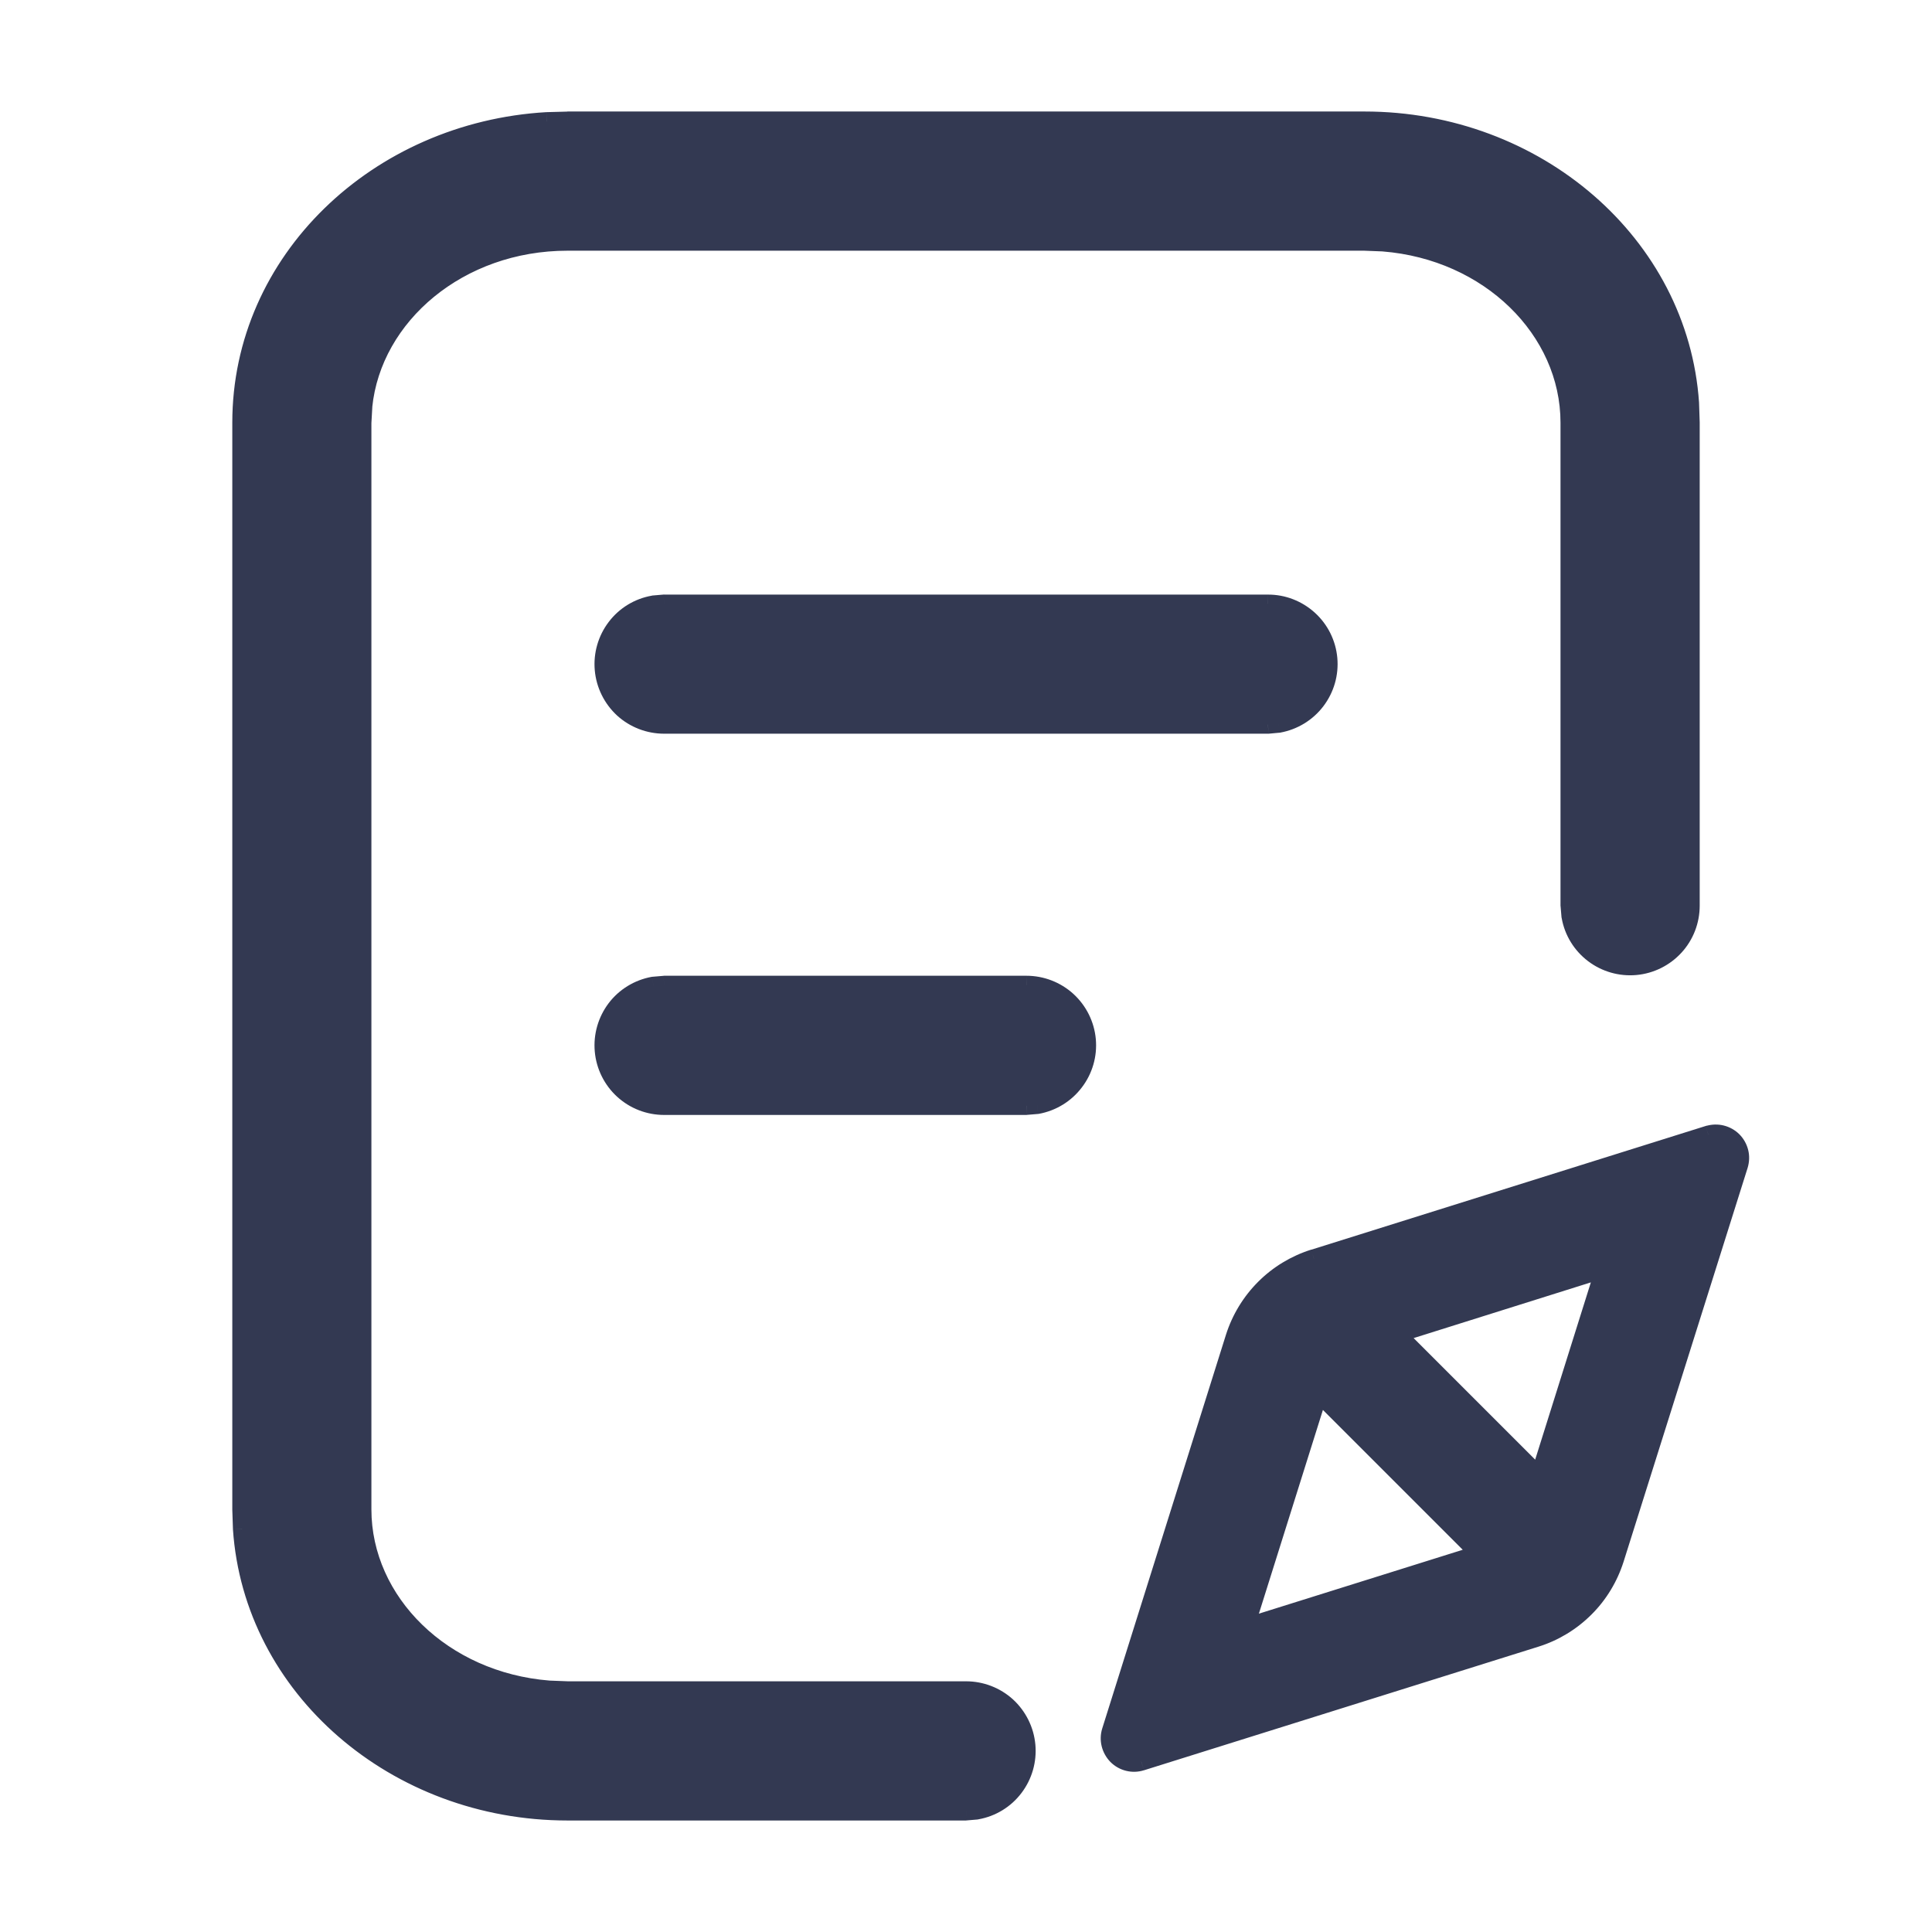 <svg width="21" height="21" viewBox="0 0 21 21" fill="none" xmlns="http://www.w3.org/2000/svg">
<mask id="path-1-outside-1_38_1584" maskUnits="userSpaceOnUse" x="1.625" y="0.312" width="18" height="20" fill="black">
<rect fill="white" x="1.625" y="0.312" width="18" height="20"/>
<path fill-rule="evenodd" clip-rule="evenodd" d="M14.831 1.312C16.7 1.312 18.252 2.656 18.368 4.384L18.375 4.594V9.844C18.375 10.008 18.314 10.166 18.204 10.287C18.093 10.408 17.941 10.484 17.778 10.498C17.615 10.513 17.452 10.466 17.321 10.367C17.191 10.268 17.102 10.123 17.073 9.962L17.062 9.844V4.594C17.062 3.58 16.183 2.725 15.036 2.633L14.831 2.625H6.169C4.993 2.625 4.048 3.424 3.947 4.417L3.938 4.594V16.406C3.938 17.419 4.817 18.275 5.964 18.367L6.169 18.375H10.5C10.664 18.375 10.822 18.436 10.943 18.546C11.065 18.657 11.14 18.809 11.155 18.972C11.17 19.135 11.123 19.298 11.023 19.429C10.924 19.559 10.78 19.648 10.618 19.677L10.5 19.688H6.169C4.3 19.688 2.748 18.343 2.632 16.616L2.625 16.406V4.594C2.625 2.838 4.104 1.425 5.946 1.319L6.169 1.312H14.831ZM14.333 15.138L13.531 17.692L16.087 16.892L14.333 15.138ZM16.733 16.054L15.178 14.498L17.443 13.787H17.445L16.733 16.054ZM14.225 6.734C14.104 6.623 13.945 6.562 13.781 6.562H7.219L7.101 6.573C6.939 6.602 6.795 6.691 6.696 6.821C6.596 6.952 6.549 7.115 6.564 7.278C6.579 7.441 6.654 7.593 6.776 7.704C6.897 7.814 7.055 7.875 7.219 7.875H13.781L13.9 7.864C14.061 7.835 14.206 7.747 14.305 7.616C14.404 7.486 14.451 7.323 14.436 7.159C14.421 6.996 14.346 6.844 14.225 6.734ZM11.6 10.877C11.479 10.767 11.32 10.706 11.156 10.706H7.219L7.101 10.717C6.939 10.746 6.795 10.834 6.696 10.965C6.596 11.095 6.549 11.258 6.564 11.422C6.579 11.585 6.654 11.737 6.776 11.847C6.897 11.958 7.055 12.019 7.219 12.019H11.156L11.275 12.008C11.436 11.979 11.581 11.89 11.68 11.76C11.779 11.629 11.826 11.466 11.811 11.303C11.796 11.14 11.721 10.988 11.6 10.877ZM14.281 13.679L18.57 12.335H18.572C18.618 12.321 18.667 12.319 18.713 12.331C18.76 12.342 18.802 12.366 18.836 12.4C18.87 12.434 18.893 12.477 18.905 12.523C18.916 12.57 18.915 12.619 18.9 12.664L17.552 16.944C17.489 17.146 17.378 17.329 17.228 17.479C17.079 17.628 16.895 17.739 16.694 17.803L12.405 19.147C12.359 19.161 12.31 19.162 12.264 19.151C12.217 19.139 12.175 19.115 12.141 19.081C12.107 19.047 12.083 19.005 12.072 18.958C12.061 18.912 12.062 18.863 12.076 18.817L13.422 14.537C13.485 14.335 13.597 14.152 13.746 14.003C13.896 13.853 14.08 13.742 14.281 13.679Z"/>
</mask>
<path fill-rule="evenodd" clip-rule="evenodd" d="M14.831 1.312C16.7 1.312 18.252 2.656 18.368 4.384L18.375 4.594V9.844C18.375 10.008 18.314 10.166 18.204 10.287C18.093 10.408 17.941 10.484 17.778 10.498C17.615 10.513 17.452 10.466 17.321 10.367C17.191 10.268 17.102 10.123 17.073 9.962L17.062 9.844V4.594C17.062 3.58 16.183 2.725 15.036 2.633L14.831 2.625H6.169C4.993 2.625 4.048 3.424 3.947 4.417L3.938 4.594V16.406C3.938 17.419 4.817 18.275 5.964 18.367L6.169 18.375H10.5C10.664 18.375 10.822 18.436 10.943 18.546C11.065 18.657 11.14 18.809 11.155 18.972C11.17 19.135 11.123 19.298 11.023 19.429C10.924 19.559 10.78 19.648 10.618 19.677L10.5 19.688H6.169C4.3 19.688 2.748 18.343 2.632 16.616L2.625 16.406V4.594C2.625 2.838 4.104 1.425 5.946 1.319L6.169 1.312H14.831ZM14.333 15.138L13.531 17.692L16.087 16.892L14.333 15.138ZM16.733 16.054L15.178 14.498L17.443 13.787H17.445L16.733 16.054ZM14.225 6.734C14.104 6.623 13.945 6.562 13.781 6.562H7.219L7.101 6.573C6.939 6.602 6.795 6.691 6.696 6.821C6.596 6.952 6.549 7.115 6.564 7.278C6.579 7.441 6.654 7.593 6.776 7.704C6.897 7.814 7.055 7.875 7.219 7.875H13.781L13.9 7.864C14.061 7.835 14.206 7.747 14.305 7.616C14.404 7.486 14.451 7.323 14.436 7.159C14.421 6.996 14.346 6.844 14.225 6.734ZM11.6 10.877C11.479 10.767 11.32 10.706 11.156 10.706H7.219L7.101 10.717C6.939 10.746 6.795 10.834 6.696 10.965C6.596 11.095 6.549 11.258 6.564 11.422C6.579 11.585 6.654 11.737 6.776 11.847C6.897 11.958 7.055 12.019 7.219 12.019H11.156L11.275 12.008C11.436 11.979 11.581 11.89 11.68 11.76C11.779 11.629 11.826 11.466 11.811 11.303C11.796 11.14 11.721 10.988 11.6 10.877ZM14.281 13.679L18.57 12.335H18.572C18.618 12.321 18.667 12.319 18.713 12.331C18.76 12.342 18.802 12.366 18.836 12.4C18.87 12.434 18.893 12.477 18.905 12.523C18.916 12.57 18.915 12.619 18.9 12.664L17.552 16.944C17.489 17.146 17.378 17.329 17.228 17.479C17.079 17.628 16.895 17.739 16.694 17.803L12.405 19.147C12.359 19.161 12.31 19.162 12.264 19.151C12.217 19.139 12.175 19.115 12.141 19.081C12.107 19.047 12.083 19.005 12.072 18.958C12.061 18.912 12.062 18.863 12.076 18.817L13.422 14.537C13.485 14.335 13.597 14.152 13.746 14.003C13.896 13.853 14.08 13.742 14.281 13.679Z" fill="#333952"/>
<path d="M18.368 4.384L18.468 4.381L18.468 4.377L18.368 4.384ZM18.375 4.594H18.475L18.475 4.591L18.375 4.594ZM18.375 9.844L18.275 9.844L18.275 9.844L18.375 9.844ZM18.204 10.287L18.13 10.22L18.13 10.22L18.204 10.287ZM17.778 10.498L17.769 10.399L17.769 10.399L17.778 10.498ZM17.073 9.962L16.973 9.971L16.975 9.98L17.073 9.962ZM17.062 9.844H16.962L16.963 9.853L17.062 9.844ZM15.036 2.633L15.044 2.533L15.04 2.533L15.036 2.633ZM14.831 2.625L14.835 2.525H14.831V2.625ZM3.947 4.417L3.847 4.406L3.847 4.411L3.947 4.417ZM3.938 4.594L3.837 4.589V4.594H3.938ZM5.964 18.367L5.956 18.467L5.96 18.467L5.964 18.367ZM6.169 18.375L6.165 18.475H6.169V18.375ZM10.5 18.375L10.5 18.475L10.5 18.475L10.5 18.375ZM10.943 18.546L11.011 18.472L11.011 18.472L10.943 18.546ZM11.155 18.972L11.254 18.963L11.254 18.963L11.155 18.972ZM10.618 19.677L10.627 19.777L10.636 19.775L10.618 19.677ZM10.5 19.688V19.788L10.509 19.787L10.5 19.688ZM2.632 16.616L2.532 16.619L2.532 16.623L2.632 16.616ZM2.625 16.406H2.525L2.525 16.409L2.625 16.406ZM5.946 1.319L5.943 1.219L5.94 1.219L5.946 1.319ZM6.169 1.312V1.212L6.166 1.213L6.169 1.312ZM13.531 17.692L13.435 17.663L13.378 17.845L13.561 17.788L13.531 17.692ZM14.333 15.138L14.404 15.068L14.287 14.951L14.238 15.108L14.333 15.138ZM16.087 16.892L16.116 16.987L16.274 16.938L16.157 16.821L16.087 16.892ZM16.733 16.054L16.662 16.124L16.779 16.241L16.828 16.084L16.733 16.054ZM15.178 14.498L15.148 14.403L14.991 14.453L15.107 14.569L15.178 14.498ZM17.443 13.787V13.687H17.428L17.413 13.691L17.443 13.787ZM17.445 13.787L17.54 13.816L17.581 13.687H17.445V13.787ZM13.781 6.562L13.781 6.662L13.782 6.662L13.781 6.562ZM14.225 6.734L14.292 6.66L14.292 6.66L14.225 6.734ZM7.219 6.562V6.462L7.21 6.463L7.219 6.562ZM7.101 6.573L7.092 6.473L7.083 6.475L7.101 6.573ZM6.696 6.821L6.775 6.882L6.775 6.882L6.696 6.821ZM6.564 7.278L6.664 7.269L6.664 7.269L6.564 7.278ZM6.776 7.704L6.843 7.63L6.843 7.63L6.776 7.704ZM7.219 7.875L7.219 7.775L7.219 7.775L7.219 7.875ZM13.781 7.875V7.975L13.79 7.975L13.781 7.875ZM13.9 7.864L13.909 7.965L13.917 7.963L13.9 7.864ZM14.305 7.616L14.225 7.556L14.225 7.556L14.305 7.616ZM14.436 7.159L14.337 7.168L14.337 7.168L14.436 7.159ZM11.156 10.706L11.156 10.806L11.157 10.806L11.156 10.706ZM11.6 10.877L11.667 10.803L11.667 10.803L11.6 10.877ZM7.219 10.706V10.606L7.21 10.607L7.219 10.706ZM7.101 10.717L7.092 10.617L7.083 10.618L7.101 10.717ZM6.696 10.965L6.775 11.025L6.775 11.025L6.696 10.965ZM6.564 11.422L6.664 11.413L6.664 11.413L6.564 11.422ZM6.776 11.847L6.708 11.921L6.708 11.921L6.776 11.847ZM7.219 12.019L7.219 11.919L7.219 11.919L7.219 12.019ZM11.156 12.019V12.119L11.165 12.118L11.156 12.019ZM11.275 12.008L11.284 12.108L11.292 12.107L11.275 12.008ZM11.68 11.76L11.759 11.82L11.759 11.82L11.68 11.76ZM11.811 11.303L11.712 11.312L11.712 11.312L11.811 11.303ZM18.57 12.335V12.235H18.554L18.54 12.239L18.57 12.335ZM14.281 13.679L14.311 13.774L14.312 13.774L14.281 13.679ZM18.572 12.335V12.435H18.587L18.602 12.43L18.572 12.335ZM18.836 12.4L18.765 12.471L18.765 12.471L18.836 12.4ZM18.905 12.523L19.002 12.5L19.002 12.5L18.905 12.523ZM18.9 12.664L18.996 12.694L18.996 12.694L18.9 12.664ZM17.552 16.944L17.457 16.914L17.457 16.914L17.552 16.944ZM17.228 17.479L17.299 17.549L17.299 17.549L17.228 17.479ZM16.694 17.803L16.724 17.898L16.724 17.898L16.694 17.803ZM12.405 19.147L12.434 19.242L12.435 19.242L12.405 19.147ZM12.264 19.151L12.288 19.054L12.288 19.054L12.264 19.151ZM12.072 18.958L11.975 18.982L11.975 18.982L12.072 18.958ZM12.076 18.817L11.981 18.787L11.981 18.787L12.076 18.817ZM13.422 14.537L13.326 14.507L13.326 14.507L13.422 14.537ZM13.746 14.003L13.817 14.073L13.817 14.073L13.746 14.003ZM18.468 4.377C18.347 2.591 16.746 1.212 14.831 1.212V1.413C16.654 1.413 18.156 2.722 18.269 4.391L18.468 4.377ZM18.475 4.591L18.468 4.381L18.268 4.387L18.275 4.597L18.475 4.591ZM18.475 9.844V4.594H18.275V9.844H18.475ZM18.278 10.354C18.405 10.215 18.475 10.033 18.475 9.844L18.275 9.844C18.275 9.983 18.224 10.117 18.13 10.22L18.278 10.354ZM17.787 10.598C17.975 10.581 18.15 10.494 18.278 10.354L18.13 10.22C18.036 10.322 17.907 10.386 17.769 10.399L17.787 10.598ZM17.261 10.447C17.411 10.561 17.599 10.615 17.787 10.598L17.769 10.399C17.631 10.412 17.492 10.372 17.382 10.288L17.261 10.447ZM16.975 9.98C17.008 10.166 17.11 10.332 17.261 10.447L17.382 10.288C17.271 10.203 17.196 10.081 17.171 9.944L16.975 9.98ZM16.963 9.853L16.973 9.971L17.173 9.953L17.162 9.835L16.963 9.853ZM16.962 4.594V9.844H17.163V4.594H16.962ZM15.028 2.733C16.134 2.821 16.962 3.642 16.962 4.594H17.163C17.163 3.519 16.233 2.628 15.044 2.533L15.028 2.733ZM14.827 2.725L15.032 2.733L15.04 2.533L14.835 2.525L14.827 2.725ZM6.169 2.725H14.831V2.525H6.169V2.725ZM4.046 4.427C4.141 3.494 5.035 2.725 6.169 2.725V2.525C4.95 2.525 3.954 3.355 3.847 4.406L4.046 4.427ZM4.037 4.599L4.047 4.422L3.847 4.411L3.838 4.589L4.037 4.599ZM4.037 16.406V4.594H3.837V16.406H4.037ZM5.972 18.267C4.866 18.179 4.037 17.358 4.037 16.406H3.837C3.837 17.481 4.767 18.372 5.956 18.467L5.972 18.267ZM6.173 18.275L5.968 18.267L5.96 18.467L6.165 18.475L6.173 18.275ZM10.5 18.275H6.169V18.475H10.5V18.275ZM11.011 18.472C10.871 18.345 10.689 18.275 10.5 18.275L10.5 18.475C10.639 18.475 10.773 18.526 10.876 18.62L11.011 18.472ZM11.254 18.963C11.237 18.775 11.15 18.6 11.011 18.472L10.876 18.62C10.979 18.714 11.043 18.843 11.055 18.981L11.254 18.963ZM11.103 19.489C11.217 19.339 11.271 19.151 11.254 18.963L11.055 18.981C11.068 19.119 11.028 19.258 10.944 19.368L11.103 19.489ZM10.636 19.775C10.822 19.742 10.989 19.64 11.103 19.489L10.944 19.368C10.86 19.479 10.737 19.554 10.6 19.579L10.636 19.775ZM10.509 19.787L10.627 19.777L10.609 19.577L10.491 19.588L10.509 19.787ZM6.169 19.788H10.5V19.587H6.169V19.788ZM2.532 16.623C2.653 18.409 4.254 19.788 6.169 19.788V19.587C4.345 19.587 2.844 18.278 2.731 16.61L2.532 16.623ZM2.525 16.409L2.532 16.619L2.732 16.613L2.725 16.403L2.525 16.409ZM2.525 4.594V16.406H2.725V4.594H2.525ZM5.94 1.219C4.053 1.328 2.525 2.777 2.525 4.594H2.725C2.725 2.898 4.155 1.523 5.951 1.419L5.94 1.219ZM6.166 1.213L5.943 1.219L5.949 1.419L6.172 1.412L6.166 1.213ZM14.831 1.212H6.169V1.413H14.831V1.212ZM13.626 17.723L14.429 15.168L14.238 15.108L13.435 17.663L13.626 17.723ZM16.057 16.796L13.501 17.597L13.561 17.788L16.116 16.987L16.057 16.796ZM14.263 15.209L16.016 16.962L16.157 16.821L14.404 15.068L14.263 15.209ZM16.804 15.983L15.249 14.428L15.107 14.569L16.662 16.124L16.804 15.983ZM15.208 14.594L17.473 13.882L17.413 13.691L15.148 14.403L15.208 14.594ZM17.443 13.886H17.445V13.687H17.443V13.886ZM17.349 13.757L16.637 16.024L16.828 16.084L17.54 13.816L17.349 13.757ZM13.782 6.662C13.921 6.662 14.055 6.714 14.158 6.808L14.292 6.66C14.152 6.533 13.97 6.462 13.781 6.463L13.782 6.662ZM7.219 6.662H13.781V6.463H7.219V6.662ZM7.11 6.673L7.228 6.662L7.21 6.463L7.092 6.473L7.11 6.673ZM6.775 6.882C6.859 6.771 6.982 6.696 7.119 6.671L7.083 6.475C6.897 6.508 6.73 6.61 6.616 6.761L6.775 6.882ZM6.664 7.269C6.651 7.131 6.691 6.992 6.775 6.882L6.616 6.761C6.502 6.911 6.448 7.099 6.465 7.287L6.664 7.269ZM6.843 7.63C6.74 7.536 6.676 7.407 6.664 7.269L6.465 7.287C6.482 7.475 6.569 7.65 6.708 7.778L6.843 7.63ZM7.219 7.775C7.08 7.775 6.946 7.723 6.843 7.63L6.708 7.778C6.848 7.905 7.03 7.975 7.219 7.975L7.219 7.775ZM13.781 7.775H7.219V7.975H13.781V7.775ZM13.891 7.765L13.773 7.775L13.79 7.975L13.909 7.964L13.891 7.765ZM14.225 7.556C14.141 7.666 14.019 7.741 13.882 7.766L13.917 7.963C14.103 7.929 14.27 7.827 14.384 7.677L14.225 7.556ZM14.337 7.168C14.349 7.307 14.309 7.445 14.225 7.556L14.384 7.677C14.499 7.526 14.553 7.339 14.536 7.15L14.337 7.168ZM14.158 6.808C14.26 6.901 14.324 7.03 14.337 7.168L14.536 7.15C14.519 6.962 14.432 6.787 14.292 6.66L14.158 6.808ZM11.157 10.806C11.296 10.806 11.43 10.858 11.533 10.951L11.667 10.803C11.527 10.676 11.345 10.606 11.156 10.606L11.157 10.806ZM7.219 10.806H11.156V10.606H7.219V10.806ZM7.11 10.816L7.228 10.806L7.21 10.607L7.092 10.617L7.11 10.816ZM6.775 11.025C6.859 10.915 6.982 10.84 7.119 10.815L7.083 10.618C6.897 10.652 6.73 10.754 6.616 10.904L6.775 11.025ZM6.664 11.413C6.651 11.274 6.691 11.136 6.775 11.025L6.616 10.904C6.502 11.055 6.448 11.242 6.465 11.431L6.664 11.413ZM6.843 11.773C6.74 11.68 6.676 11.551 6.664 11.413L6.465 11.431C6.482 11.619 6.569 11.794 6.708 11.921L6.843 11.773ZM7.219 11.919C7.08 11.919 6.946 11.867 6.843 11.773L6.708 11.921C6.848 12.049 7.03 12.119 7.219 12.119L7.219 11.919ZM11.156 11.919H7.219V12.119H11.156V11.919ZM11.266 11.909L11.148 11.919L11.165 12.118L11.284 12.108L11.266 11.909ZM11.6 11.699C11.516 11.81 11.394 11.885 11.257 11.91L11.292 12.107C11.478 12.073 11.645 11.971 11.759 11.82L11.6 11.699ZM11.712 11.312C11.724 11.45 11.684 11.589 11.6 11.699L11.759 11.82C11.874 11.67 11.928 11.482 11.911 11.294L11.712 11.312ZM11.533 10.951C11.635 11.045 11.699 11.174 11.712 11.312L11.911 11.294C11.894 11.106 11.807 10.931 11.667 10.803L11.533 10.951ZM18.54 12.239L14.252 13.584L14.312 13.774L18.599 12.43L18.54 12.239ZM18.572 12.235H18.57V12.435H18.572V12.235ZM18.737 12.234C18.673 12.218 18.606 12.22 18.543 12.239L18.602 12.43C18.63 12.422 18.66 12.421 18.689 12.428L18.737 12.234ZM18.907 12.33C18.86 12.283 18.801 12.25 18.737 12.234L18.689 12.428C18.718 12.435 18.744 12.45 18.765 12.471L18.907 12.33ZM19.002 12.5C18.986 12.435 18.953 12.377 18.907 12.33L18.765 12.471C18.786 12.492 18.801 12.518 18.808 12.547L19.002 12.5ZM18.996 12.694C19.015 12.631 19.018 12.564 19.002 12.5L18.808 12.547C18.815 12.576 18.814 12.606 18.805 12.634L18.996 12.694ZM17.648 16.974L18.996 12.694L18.805 12.634L17.457 16.914L17.648 16.974ZM17.299 17.549C17.46 17.389 17.579 17.191 17.648 16.974L17.457 16.914C17.398 17.101 17.296 17.27 17.158 17.408L17.299 17.549ZM16.724 17.898C16.941 17.83 17.138 17.71 17.299 17.549L17.158 17.408C17.02 17.546 16.85 17.649 16.664 17.707L16.724 17.898ZM12.435 19.242L16.724 17.898L16.664 17.707L12.375 19.051L12.435 19.242ZM12.24 19.248C12.304 19.264 12.371 19.262 12.434 19.242L12.375 19.051C12.347 19.06 12.317 19.061 12.288 19.054L12.24 19.248ZM12.07 19.152C12.117 19.199 12.175 19.232 12.24 19.248L12.288 19.054C12.259 19.047 12.233 19.032 12.212 19.011L12.07 19.152ZM11.975 18.982C11.991 19.046 12.024 19.105 12.07 19.152L12.212 19.011C12.191 18.99 12.176 18.963 12.169 18.935L11.975 18.982ZM11.981 18.787C11.961 18.85 11.959 18.918 11.975 18.982L12.169 18.935C12.162 18.906 12.163 18.876 12.172 18.847L11.981 18.787ZM13.326 14.507L11.981 18.787L12.172 18.847L13.517 14.567L13.326 14.507ZM13.676 13.932C13.515 14.093 13.395 14.29 13.326 14.507L13.517 14.567C13.576 14.381 13.679 14.211 13.817 14.073L13.676 13.932ZM14.252 13.583C14.034 13.652 13.837 13.771 13.676 13.932L13.817 14.073C13.955 13.935 14.125 13.833 14.311 13.774L14.252 13.583Z" fill="#333952" mask="url(#path-1-outside-1_38_1584)"/>
</svg>
